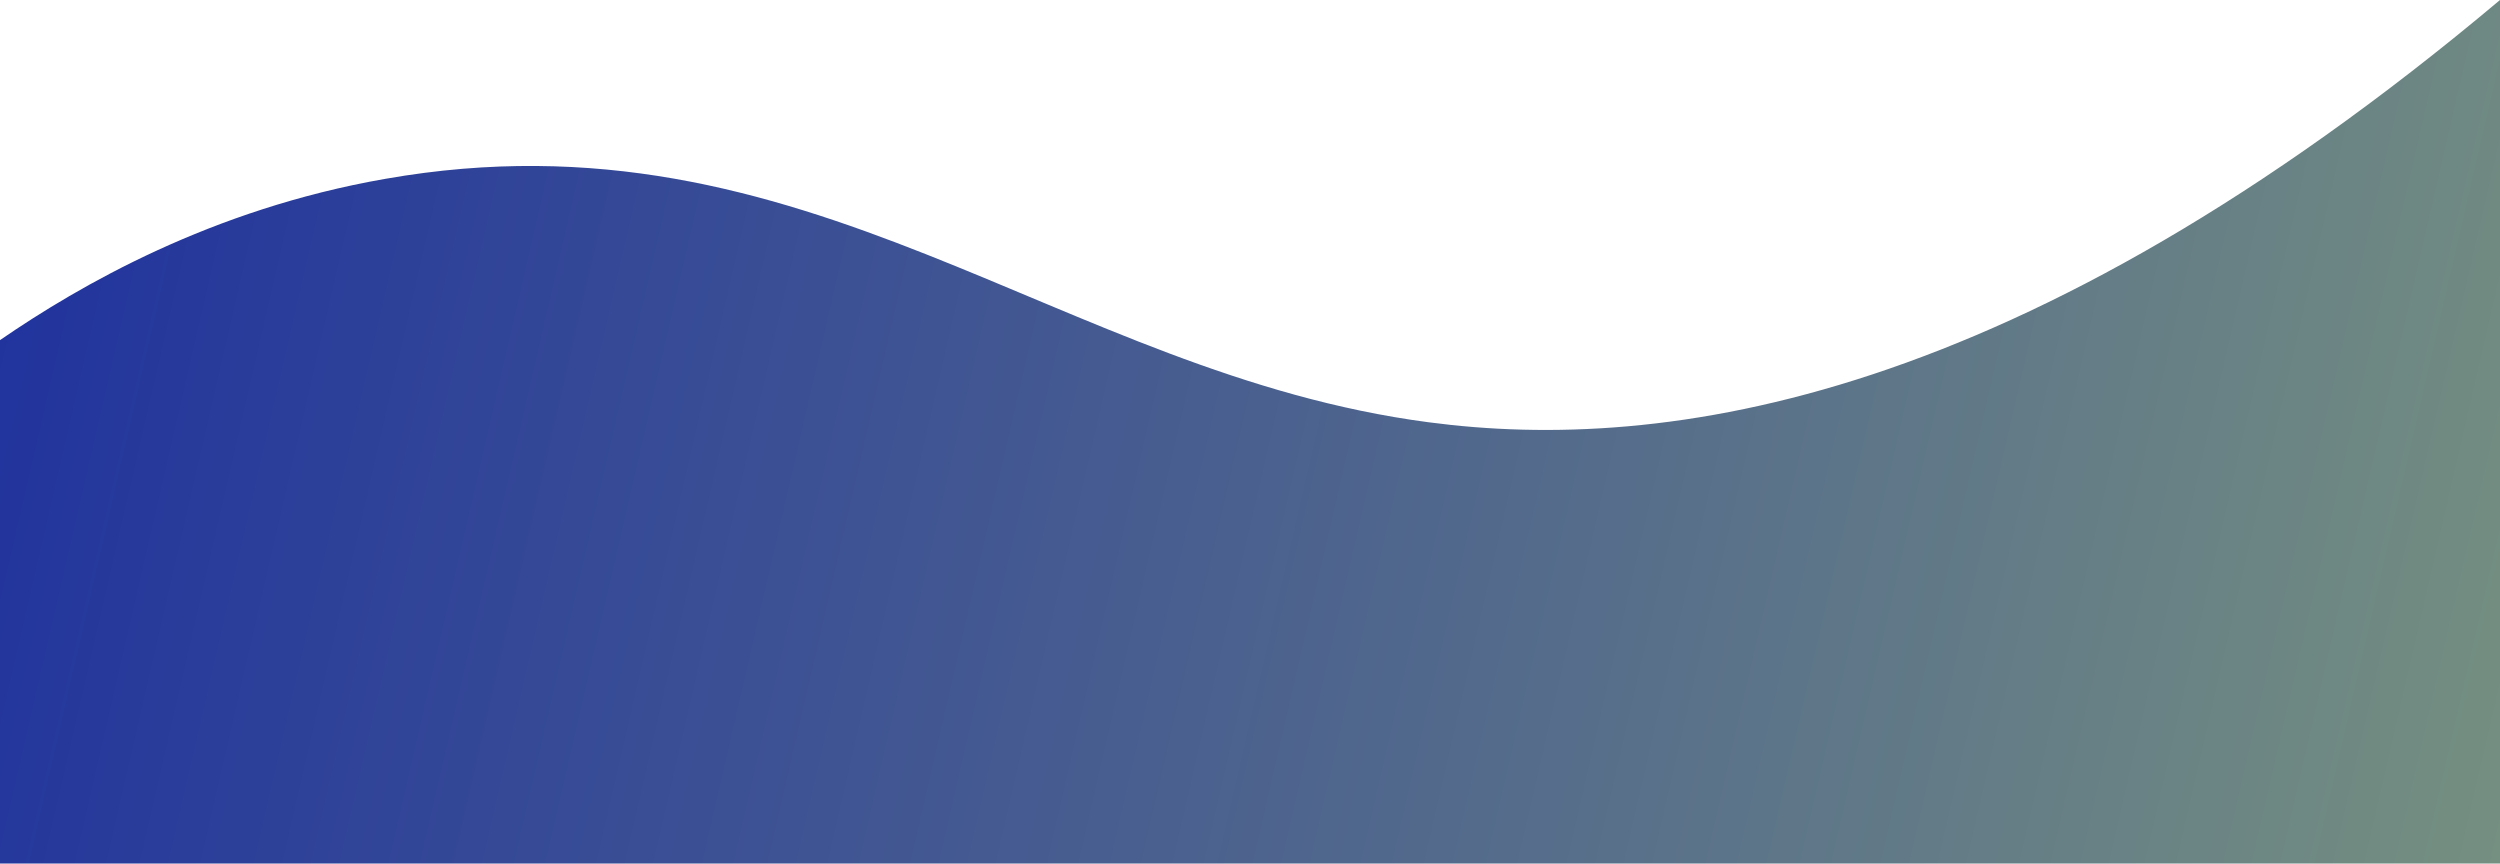 <?xml version="1.0" encoding="UTF-8"?>
<svg id="Capa_2" data-name="Capa 2" xmlns="http://www.w3.org/2000/svg" xmlns:xlink="http://www.w3.org/1999/xlink" viewBox="0 0 1080.5 373.21">
  <defs>
    <style>
      .cls-1 {
        clip-path: url(#clippath-1);
      }

      .cls-2 {
        clip-path: url(#clippath);
      }

      .cls-3 {
        fill: none;
      }

      .cls-4 {
        fill: url(#Degradado_sin_nombre);
      }
    </style>
    <clipPath id="clippath">
      <rect class="cls-3" width="1080.5" height="373.21"/>
    </clipPath>
    <clipPath id="clippath-1">
      <path class="cls-3" d="m617.4,182.5c-160-21.1-268.4-137.3-450.9-105.2C91.4,90.4,34.5,123.3,0,147v317.8h1080.5V0c-207.9,174.7-361.1,196-463.1,182.5Z"/>
    </clipPath>
    <linearGradient id="Degradado_sin_nombre" data-name="Degradado sin nombre" x1="719.67" y1="286.05" x2="720.74" y2="286.05" gradientTransform="translate(-1617621.54 257323.19) rotate(12.64) scale(2114.85 -2114.85)" gradientUnits="userSpaceOnUse">
      <stop offset="0" stop-color="#1627a1"/>
      <stop offset="1" stop-color="#c2e466"/>
    </linearGradient>
  </defs>
  <g class="cls-2">
    <g id="Capa_1-2" data-name="Capa 1-2">
      <g class="cls-1">
        <polygon class="cls-4" points="-66.2 442.5 51.7 -346.1 1146.7 22.2 1028.8 810.9 -66.2 442.5"/>
      </g>
    </g>
  </g>
</svg>